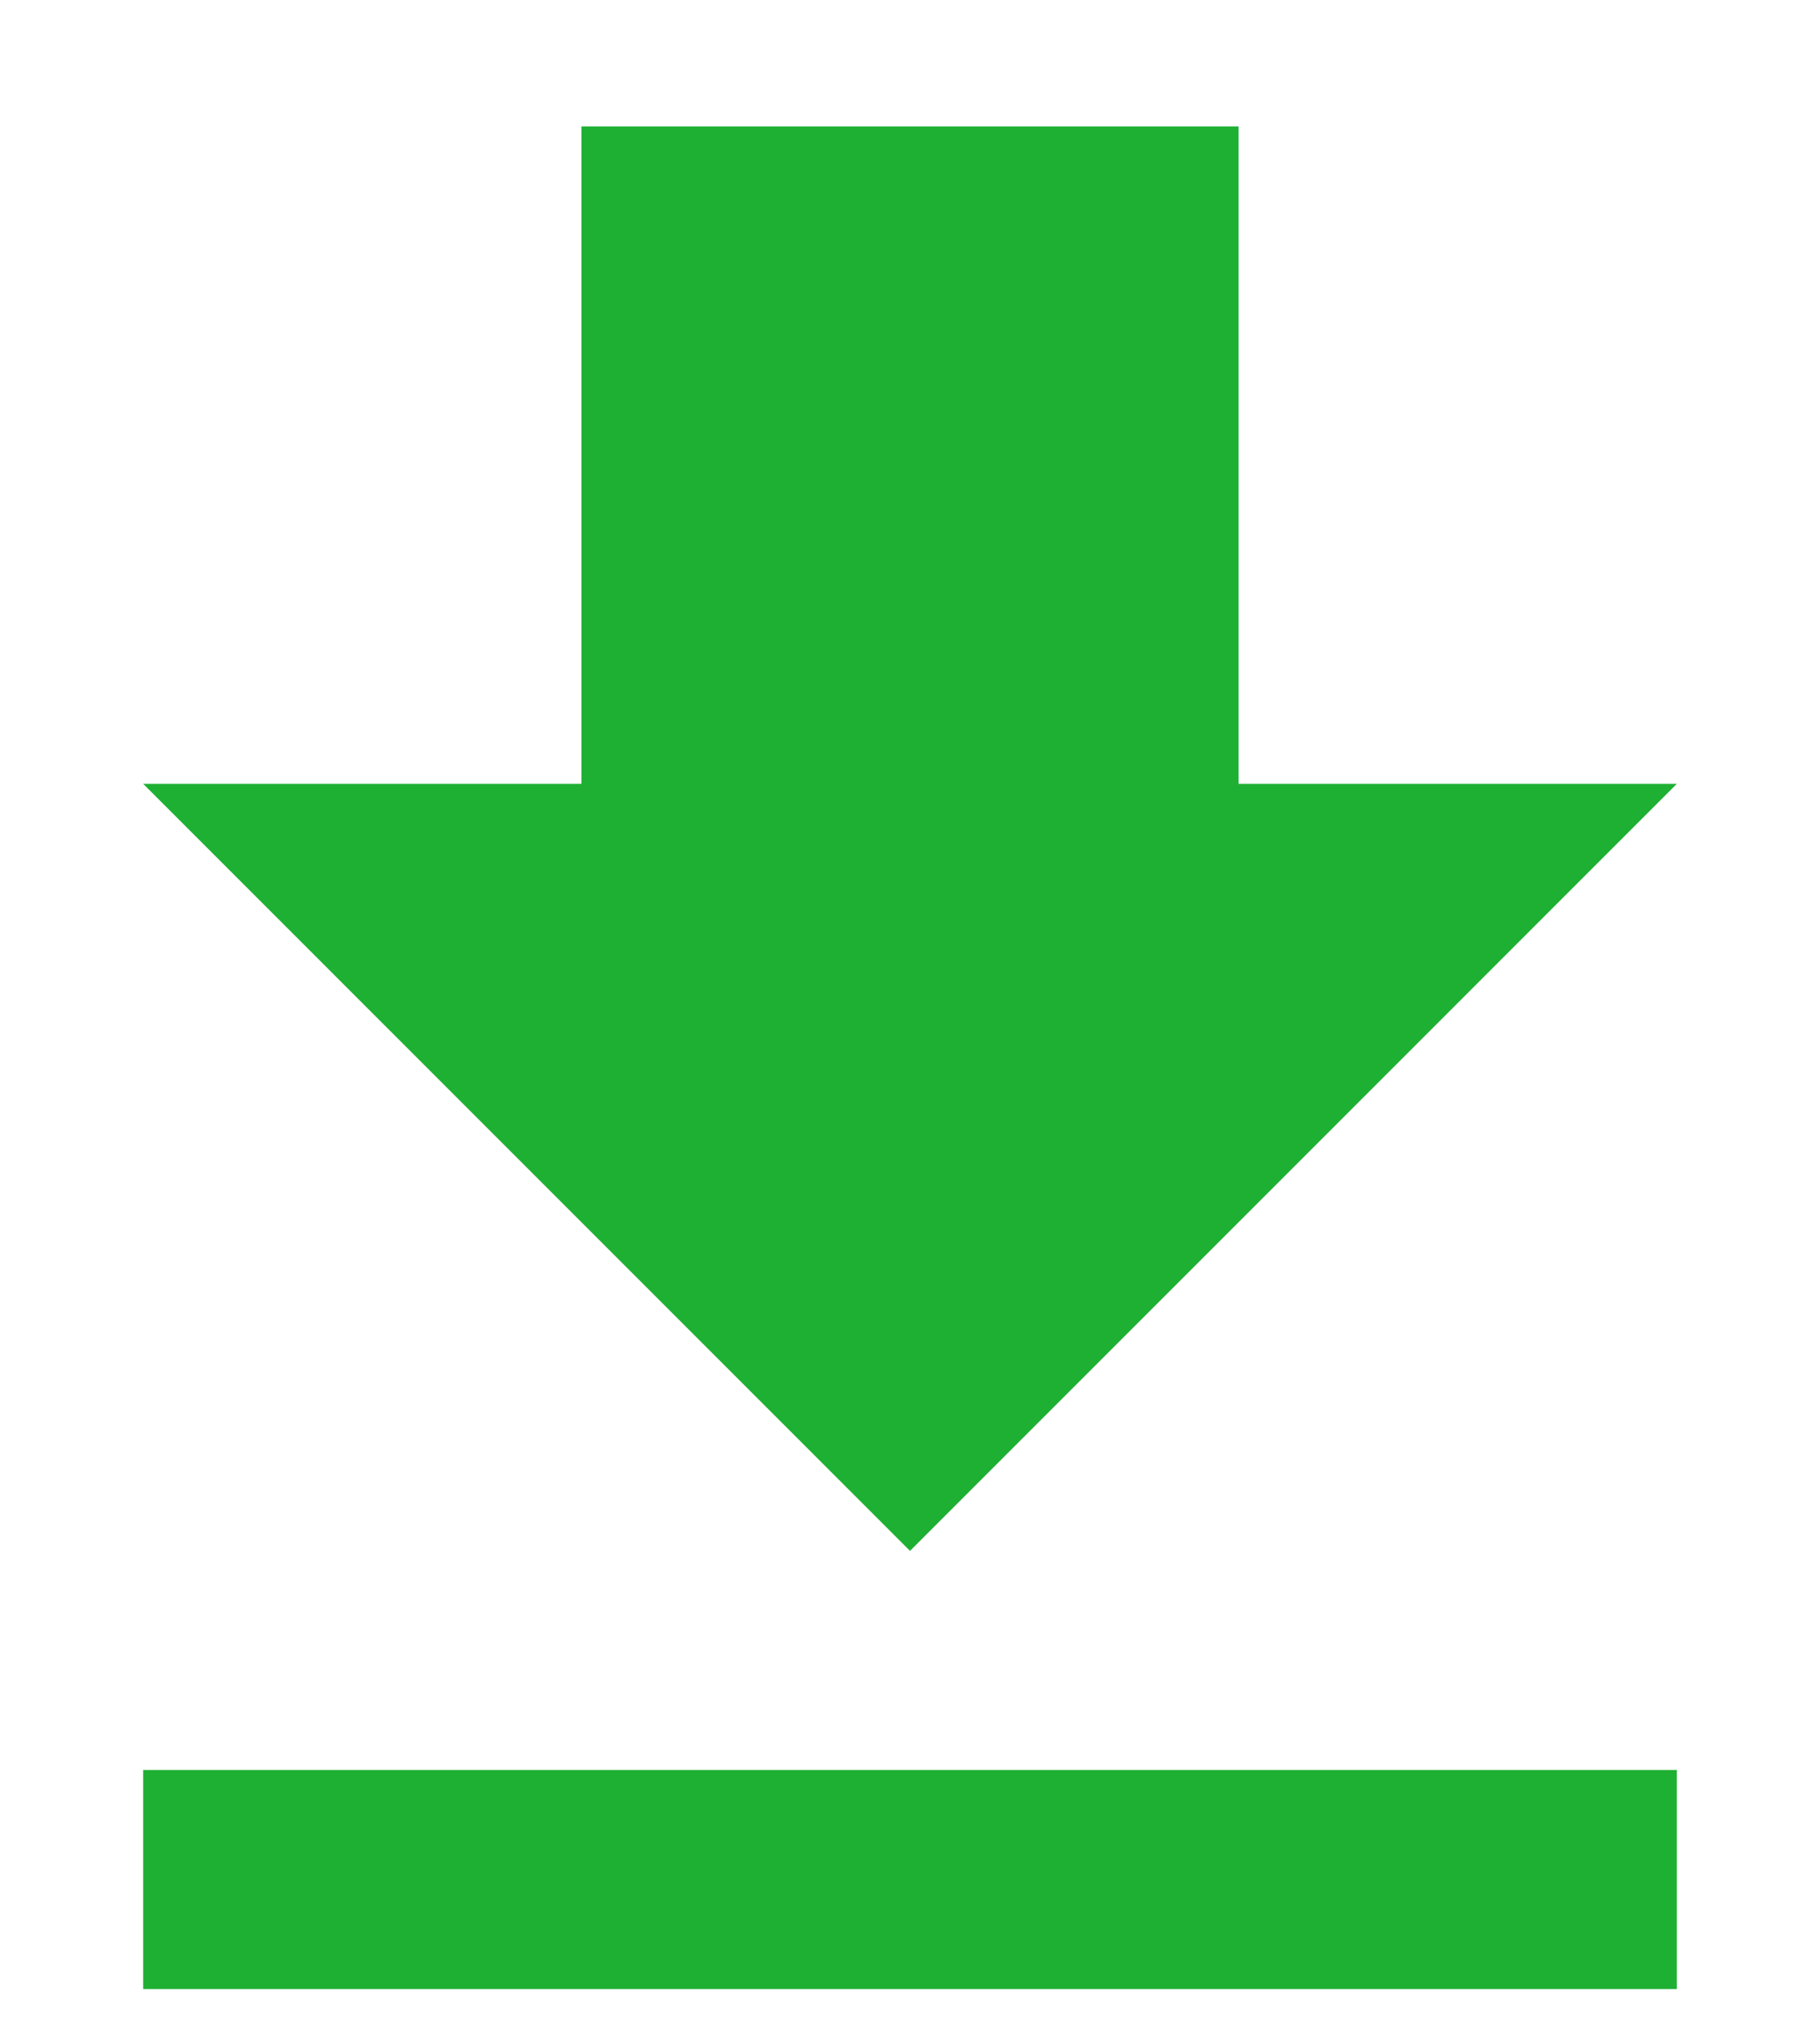 <svg xmlns="http://www.w3.org/2000/svg" width="9" height="10" viewBox="0 0 9 10">
  <path fill="#1EB033" fill-rule="nonzero"
        d="M8.292 3.875H6.125V.625h-3.25v3.25H.708L4.5 7.667l3.792-3.792zM.708 8.75v1.083h7.584V8.75H.708z"
        class="theme-highlight-background-color" />
</svg>